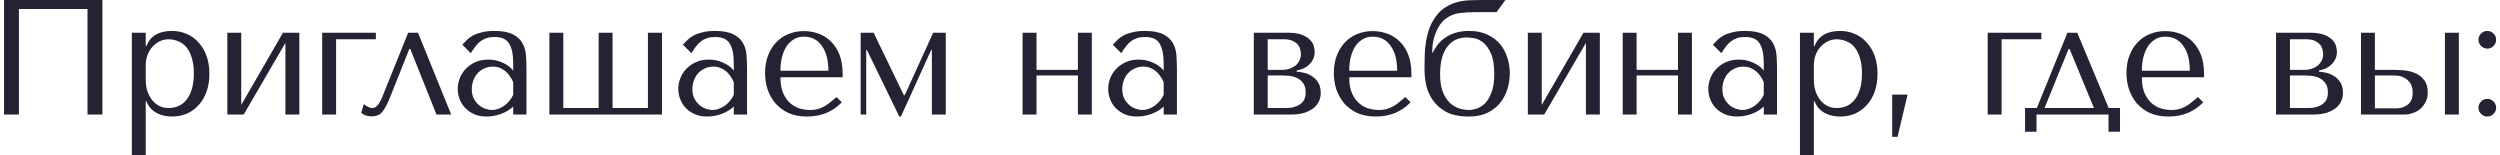 <?xml version="1.0" encoding="UTF-8"?> <svg xmlns="http://www.w3.org/2000/svg" width="611" height="38" viewBox="0 0 611 38" fill="none"> <path d="M25.024 -1.90735e-06V28H21.384V2.2H4.624V28H0.984V-1.90735e-06H25.024ZM32.217 38V8H35.617V11.24H35.777C36.764 8.787 38.844 7.56 42.017 7.56C43.35 7.56 44.577 7.813 45.697 8.32C46.817 8.8 47.777 9.507 48.577 10.44C49.404 11.347 50.044 12.44 50.497 13.72C50.95 15 51.177 16.44 51.177 18.04C51.177 19.613 50.95 21.053 50.497 22.36C50.044 23.64 49.404 24.733 48.577 25.64C47.777 26.547 46.817 27.253 45.697 27.76C44.577 28.24 43.35 28.48 42.017 28.48C41.377 28.48 40.737 28.413 40.097 28.28C39.484 28.147 38.897 27.933 38.337 27.64C37.777 27.347 37.27 26.96 36.817 26.48C36.391 26 36.044 25.413 35.777 24.72H35.617V38H32.217ZM35.617 16V19.48C35.617 20.573 35.764 21.547 36.057 22.4C36.377 23.253 36.791 23.987 37.297 24.6C37.804 25.187 38.391 25.64 39.057 25.96C39.724 26.253 40.431 26.4 41.177 26.4C42.004 26.4 42.791 26.253 43.537 25.96C44.284 25.64 44.937 25.147 45.497 24.48C46.084 23.787 46.537 22.907 46.857 21.84C47.204 20.773 47.377 19.48 47.377 17.96C47.377 16.467 47.204 15.187 46.857 14.12C46.537 13.053 46.097 12.187 45.537 11.52C44.977 10.853 44.31 10.373 43.537 10.08C42.791 9.76 42.004 9.6 41.177 9.6C40.404 9.6 39.67 9.773 38.977 10.12C38.31 10.44 37.724 10.893 37.217 11.48C36.711 12.04 36.31 12.72 36.017 13.52C35.751 14.293 35.617 15.12 35.617 16ZM58.958 25.64L69.158 8H73.158V28H69.758V10.48L59.558 28H55.558V8H58.958V25.64ZM91.862 9.6H82.142V28H78.742V8H91.862V9.6ZM102.157 8L110.277 28H106.677L100.277 11.96H100.037L95.437 23.52C95.063 24.48 94.703 25.28 94.357 25.92C94.037 26.533 93.703 27.04 93.357 27.44C93.01 27.813 92.637 28.067 92.237 28.2C91.837 28.36 91.383 28.44 90.877 28.44C89.757 28.44 88.89 28.147 88.277 27.56L88.917 25.44C89.157 25.653 89.477 25.867 89.877 26.08C90.277 26.293 90.663 26.4 91.037 26.4C91.357 26.4 91.65 26.293 91.917 26.08C92.21 25.84 92.463 25.547 92.677 25.2C92.89 24.853 93.077 24.493 93.237 24.12C93.397 23.72 93.543 23.373 93.677 23.08L99.757 8H102.157ZM120.83 7.56C122.777 7.56 124.284 7.84 125.35 8.4C126.417 8.933 127.19 9.64 127.67 10.52C128.177 11.4 128.47 12.413 128.55 13.56C128.63 14.707 128.67 15.88 128.67 17.08V28H125.43V26.04C124.657 26.787 123.67 27.387 122.47 27.84C121.27 28.267 120.07 28.48 118.87 28.48C117.724 28.48 116.71 28.28 115.83 27.88C114.95 27.48 114.217 26.96 113.63 26.32C113.044 25.68 112.604 24.96 112.31 24.16C112.017 23.36 111.87 22.547 111.87 21.72C111.87 20.867 112.03 20.013 112.35 19.16C112.67 18.307 113.15 17.547 113.79 16.88C114.43 16.187 115.217 15.627 116.15 15.2C117.084 14.773 118.15 14.56 119.35 14.56C120.55 14.56 121.684 14.8 122.75 15.28C123.844 15.733 124.737 16.387 125.43 17.24V15.52C125.43 13.333 125.097 11.707 124.43 10.64C123.79 9.573 122.604 9.04 120.87 9.04C120.124 9.04 119.47 9.133 118.91 9.32C118.35 9.507 117.844 9.773 117.39 10.12C116.964 10.44 116.564 10.853 116.19 11.36C115.817 11.84 115.444 12.387 115.07 13L112.99 10.92C113.364 10.52 113.75 10.12 114.15 9.72C114.577 9.32 115.084 8.96 115.67 8.64C116.284 8.32 117.004 8.067 117.83 7.88C118.657 7.667 119.657 7.56 120.83 7.56ZM125.43 20.08C125.297 19.76 125.097 19.387 124.83 18.96C124.59 18.533 124.27 18.12 123.87 17.72C123.47 17.32 122.99 16.987 122.43 16.72C121.87 16.427 121.204 16.28 120.43 16.28C119.657 16.28 118.95 16.44 118.31 16.76C117.67 17.053 117.124 17.453 116.67 17.96C116.244 18.44 115.91 19.013 115.67 19.68C115.43 20.347 115.31 21.04 115.31 21.76C115.31 22.613 115.457 23.36 115.75 24C116.07 24.613 116.47 25.147 116.95 25.6C117.43 26.027 117.964 26.347 118.55 26.56C119.137 26.773 119.697 26.88 120.23 26.88C120.737 26.88 121.244 26.787 121.75 26.6C122.284 26.413 122.777 26.16 123.23 25.84C123.71 25.493 124.137 25.093 124.51 24.64C124.884 24.187 125.19 23.693 125.43 23.16V20.08ZM134.272 28V8H137.672V26.4H146.312V8H149.712V26.4H158.352V8H161.792V28H134.272ZM174.738 7.56C176.685 7.56 178.191 7.84 179.258 8.4C180.325 8.933 181.098 9.64 181.578 10.52C182.085 11.4 182.378 12.413 182.458 13.56C182.538 14.707 182.578 15.88 182.578 17.08V28H179.338V26.04C178.565 26.787 177.578 27.387 176.378 27.84C175.178 28.267 173.978 28.48 172.778 28.48C171.631 28.48 170.618 28.28 169.738 27.88C168.858 27.48 168.125 26.96 167.538 26.32C166.951 25.68 166.511 24.96 166.218 24.16C165.925 23.36 165.778 22.547 165.778 21.72C165.778 20.867 165.938 20.013 166.258 19.16C166.578 18.307 167.058 17.547 167.698 16.88C168.338 16.187 169.125 15.627 170.058 15.2C170.991 14.773 172.058 14.56 173.258 14.56C174.458 14.56 175.591 14.8 176.658 15.28C177.751 15.733 178.645 16.387 179.338 17.24V15.52C179.338 13.333 179.005 11.707 178.338 10.64C177.698 9.573 176.511 9.04 174.778 9.04C174.031 9.04 173.378 9.133 172.818 9.32C172.258 9.507 171.751 9.773 171.298 10.12C170.871 10.44 170.471 10.853 170.098 11.36C169.725 11.84 169.351 12.387 168.978 13L166.898 10.92C167.271 10.52 167.658 10.12 168.058 9.72C168.485 9.32 168.991 8.96 169.578 8.64C170.191 8.32 170.911 8.067 171.738 7.88C172.565 7.667 173.565 7.56 174.738 7.56ZM179.338 20.08C179.205 19.76 179.005 19.387 178.738 18.96C178.498 18.533 178.178 18.12 177.778 17.72C177.378 17.32 176.898 16.987 176.338 16.72C175.778 16.427 175.111 16.28 174.338 16.28C173.565 16.28 172.858 16.44 172.218 16.76C171.578 17.053 171.031 17.453 170.578 17.96C170.151 18.44 169.818 19.013 169.578 19.68C169.338 20.347 169.218 21.04 169.218 21.76C169.218 22.613 169.365 23.36 169.658 24C169.978 24.613 170.378 25.147 170.858 25.6C171.338 26.027 171.871 26.347 172.458 26.56C173.045 26.773 173.605 26.88 174.138 26.88C174.645 26.88 175.151 26.787 175.658 26.6C176.191 26.413 176.685 26.16 177.138 25.84C177.618 25.493 178.045 25.093 178.418 24.64C178.791 24.187 179.098 23.693 179.338 23.16V20.08ZM205.94 18.88H190.74C190.74 20.507 190.98 21.84 191.46 22.88C191.94 23.92 192.54 24.733 193.26 25.32C193.98 25.907 194.753 26.32 195.58 26.56C196.433 26.773 197.233 26.88 197.98 26.88C198.646 26.88 199.246 26.813 199.78 26.68C200.34 26.52 200.873 26.307 201.38 26.04C201.886 25.773 202.38 25.44 202.86 25.04C203.366 24.64 203.9 24.2 204.46 23.72L205.74 25C204.673 26.12 203.42 26.987 201.98 27.6C200.54 28.187 198.966 28.48 197.26 28.48C195.5 28.48 193.966 28.187 192.66 27.6C191.38 26.987 190.313 26.187 189.46 25.2C188.633 24.187 188.006 23.053 187.58 21.8C187.18 20.52 186.98 19.213 186.98 17.88C186.98 16.28 187.22 14.853 187.7 13.6C188.18 12.32 188.846 11.24 189.7 10.36C190.553 9.453 191.553 8.773 192.7 8.32C193.846 7.84 195.1 7.6 196.46 7.6C197.74 7.6 198.953 7.813 200.1 8.24C201.246 8.667 202.246 9.307 203.1 10.16C203.98 11.013 204.673 12.093 205.18 13.4C205.686 14.707 205.94 16.253 205.94 18.04V18.88ZM190.74 17.28H202.46C202.46 14.693 201.926 12.667 200.86 11.2C199.82 9.707 198.353 8.96 196.46 8.96C195.473 8.96 194.62 9.2 193.9 9.68C193.18 10.133 192.58 10.747 192.1 11.52C191.646 12.293 191.3 13.187 191.06 14.2C190.846 15.187 190.74 16.213 190.74 17.28ZM213.508 8L220.908 23.28H221.108L228.068 8H231.148V28H227.748V12.2H227.588L220.188 28.48H219.788L211.868 12.2H211.708V28H210.348V8H213.508ZM253.32 18.44V28H249.92V8H253.32V17.08H263.44V8H266.84V28H263.44V18.44H253.32ZM279.801 7.56C281.747 7.56 283.254 7.84 284.321 8.4C285.387 8.933 286.161 9.64 286.641 10.52C287.147 11.4 287.441 12.413 287.521 13.56C287.601 14.707 287.641 15.88 287.641 17.08V28H284.401V26.04C283.627 26.787 282.641 27.387 281.441 27.84C280.241 28.267 279.041 28.48 277.841 28.48C276.694 28.48 275.681 28.28 274.801 27.88C273.921 27.48 273.187 26.96 272.601 26.32C272.014 25.68 271.574 24.96 271.281 24.16C270.987 23.36 270.841 22.547 270.841 21.72C270.841 20.867 271.001 20.013 271.321 19.16C271.641 18.307 272.121 17.547 272.761 16.88C273.401 16.187 274.187 15.627 275.121 15.2C276.054 14.773 277.121 14.56 278.321 14.56C279.521 14.56 280.654 14.8 281.721 15.28C282.814 15.733 283.707 16.387 284.401 17.24V15.52C284.401 13.333 284.067 11.707 283.401 10.64C282.761 9.573 281.574 9.04 279.841 9.04C279.094 9.04 278.441 9.133 277.881 9.32C277.321 9.507 276.814 9.773 276.361 10.12C275.934 10.44 275.534 10.853 275.161 11.36C274.787 11.84 274.414 12.387 274.041 13L271.961 10.92C272.334 10.52 272.721 10.12 273.121 9.72C273.547 9.32 274.054 8.96 274.641 8.64C275.254 8.32 275.974 8.067 276.801 7.88C277.627 7.667 278.627 7.56 279.801 7.56ZM284.401 20.08C284.267 19.76 284.067 19.387 283.801 18.96C283.561 18.533 283.241 18.12 282.841 17.72C282.441 17.32 281.961 16.987 281.401 16.72C280.841 16.427 280.174 16.28 279.401 16.28C278.627 16.28 277.921 16.44 277.281 16.76C276.641 17.053 276.094 17.453 275.641 17.96C275.214 18.44 274.881 19.013 274.641 19.68C274.401 20.347 274.281 21.04 274.281 21.76C274.281 22.613 274.427 23.36 274.721 24C275.041 24.613 275.441 25.147 275.921 25.6C276.401 26.027 276.934 26.347 277.521 26.56C278.107 26.773 278.667 26.88 279.201 26.88C279.707 26.88 280.214 26.787 280.721 26.6C281.254 26.413 281.747 26.16 282.201 25.84C282.681 25.493 283.107 25.093 283.481 24.64C283.854 24.187 284.161 23.693 284.401 23.16V20.08ZM306.427 8H314.787C316.227 8 317.373 8.173 318.227 8.52C319.107 8.867 319.773 9.293 320.227 9.8C320.68 10.28 320.973 10.787 321.107 11.32C321.24 11.853 321.307 12.307 321.307 12.68C321.307 13.347 321.173 13.947 320.907 14.48C320.667 14.987 320.333 15.44 319.907 15.84C319.507 16.213 319.04 16.52 318.507 16.76C317.973 16.973 317.44 17.133 316.907 17.24V17.52C317.467 17.547 318.08 17.64 318.747 17.8C319.44 17.96 320.08 18.24 320.667 18.64C321.28 19.013 321.787 19.533 322.187 20.2C322.587 20.867 322.787 21.707 322.787 22.72C322.787 23.387 322.653 24.04 322.387 24.68C322.12 25.293 321.693 25.853 321.107 26.36C320.52 26.84 319.76 27.24 318.827 27.56C317.893 27.853 316.773 28 315.467 28H306.427V8ZM309.827 26.4H313.987C314.253 26.4 314.667 26.387 315.227 26.36C315.813 26.307 316.387 26.16 316.947 25.92C317.533 25.68 318.04 25.307 318.467 24.8C318.893 24.267 319.107 23.52 319.107 22.56C319.107 21.573 318.88 20.8 318.427 20.24C318 19.68 317.48 19.267 316.867 19C316.253 18.733 315.613 18.573 314.947 18.52C314.307 18.467 313.773 18.44 313.347 18.44H309.827V26.4ZM309.827 17.08H313.307C313.92 17.08 314.507 17 315.067 16.84C315.627 16.653 316.12 16.4 316.547 16.08C316.973 15.733 317.307 15.333 317.547 14.88C317.813 14.4 317.947 13.853 317.947 13.24C317.947 12.92 317.893 12.56 317.787 12.16C317.707 11.733 317.52 11.333 317.227 10.96C316.933 10.587 316.507 10.267 315.947 10C315.413 9.733 314.693 9.6 313.787 9.6H309.827V17.08ZM344.949 18.88H329.749C329.749 20.507 329.989 21.84 330.469 22.88C330.949 23.92 331.549 24.733 332.269 25.32C332.989 25.907 333.762 26.32 334.589 26.56C335.442 26.773 336.242 26.88 336.989 26.88C337.656 26.88 338.256 26.813 338.789 26.68C339.349 26.52 339.882 26.307 340.389 26.04C340.896 25.773 341.389 25.44 341.869 25.04C342.376 24.64 342.909 24.2 343.469 23.72L344.749 25C343.682 26.12 342.429 26.987 340.989 27.6C339.549 28.187 337.976 28.48 336.269 28.48C334.509 28.48 332.976 28.187 331.669 27.6C330.389 26.987 329.322 26.187 328.469 25.2C327.642 24.187 327.016 23.053 326.589 21.8C326.189 20.52 325.989 19.213 325.989 17.88C325.989 16.28 326.229 14.853 326.709 13.6C327.189 12.32 327.856 11.24 328.709 10.36C329.562 9.453 330.562 8.773 331.709 8.32C332.856 7.84 334.109 7.6 335.469 7.6C336.749 7.6 337.962 7.813 339.109 8.24C340.256 8.667 341.256 9.307 342.109 10.16C342.989 11.013 343.682 12.093 344.189 13.4C344.696 14.707 344.949 16.253 344.949 18.04V18.88ZM329.749 17.28H341.469C341.469 14.693 340.936 12.667 339.869 11.2C338.829 9.707 337.362 8.96 335.469 8.96C334.482 8.96 333.629 9.2 332.909 9.68C332.189 10.133 331.589 10.747 331.109 11.52C330.656 12.293 330.309 13.187 330.069 14.2C329.856 15.187 329.749 16.213 329.749 17.28ZM362.358 -1.90735e-06H367.918L365.758 2.96H360.838C359.344 2.96 357.971 3.04 356.718 3.2C355.491 3.333 354.331 3.813 353.238 4.64C352.278 5.387 351.504 6.493 350.918 7.96C350.331 9.4 350.038 10.96 350.038 12.64V12.84H350.198C350.491 12.173 350.891 11.52 351.398 10.88C351.904 10.24 352.518 9.68 353.238 9.2C353.958 8.693 354.798 8.293 355.758 8C356.718 7.707 357.811 7.56 359.038 7.56C360.798 7.56 362.304 7.867 363.558 8.48C364.811 9.067 365.838 9.84 366.638 10.8C367.438 11.76 368.024 12.867 368.398 14.12C368.798 15.347 368.998 16.6 368.998 17.88C368.998 19.16 368.811 20.427 368.438 21.68C368.064 22.933 367.478 24.067 366.678 25.08C365.878 26.093 364.838 26.92 363.558 27.56C362.304 28.173 360.784 28.48 358.998 28.48C356.704 28.48 354.838 28.093 353.398 27.32C351.984 26.52 350.891 25.547 350.118 24.4C349.344 23.253 348.824 22.04 348.558 20.76C348.291 19.453 348.158 18.293 348.158 17.28V16.2C348.158 15.373 348.171 14.493 348.198 13.56C348.224 12.6 348.304 11.64 348.438 10.68C348.571 9.693 348.784 8.707 349.078 7.72C349.371 6.733 349.784 5.8 350.318 4.92C351.038 3.72 351.851 2.787 352.758 2.12C353.691 1.453 354.678 0.96 355.718 0.64C356.758 0.32 357.838 0.133 358.958 0.08C360.078 0.027 361.211 -1.90735e-06 362.358 -1.90735e-06ZM351.958 18.12C351.958 19.907 352.184 21.373 352.638 22.52C353.118 23.64 353.704 24.533 354.398 25.2C355.118 25.84 355.891 26.28 356.718 26.52C357.544 26.76 358.304 26.88 358.998 26.88C359.531 26.88 360.158 26.773 360.878 26.56C361.598 26.32 362.278 25.893 362.918 25.28C363.558 24.64 364.091 23.747 364.518 22.6C364.971 21.453 365.198 19.96 365.198 18.12C365.198 15.907 364.918 14.2 364.358 13C363.798 11.773 363.144 10.88 362.398 10.32C361.651 9.76 360.904 9.427 360.158 9.32C359.411 9.213 358.838 9.16 358.438 9.16C357.504 9.16 356.638 9.333 355.838 9.68C355.064 10.027 354.384 10.573 353.798 11.32C353.211 12.04 352.758 12.973 352.438 14.12C352.118 15.24 351.958 16.573 351.958 18.12ZM376.802 25.64L387.002 8H391.002V28H387.602V10.48L377.402 28H373.402V8H376.802V25.64ZM399.986 18.44V28H396.586V8H399.986V17.08H410.106V8H413.506V28H410.106V18.44H399.986ZM426.466 7.56C428.413 7.56 429.92 7.84 430.986 8.4C432.053 8.933 432.826 9.64 433.306 10.52C433.813 11.4 434.106 12.413 434.186 13.56C434.266 14.707 434.306 15.88 434.306 17.08V28H431.066V26.04C430.293 26.787 429.306 27.387 428.106 27.84C426.906 28.267 425.706 28.48 424.506 28.48C423.36 28.48 422.346 28.28 421.466 27.88C420.586 27.48 419.853 26.96 419.266 26.32C418.68 25.68 418.24 24.96 417.946 24.16C417.653 23.36 417.506 22.547 417.506 21.72C417.506 20.867 417.666 20.013 417.986 19.16C418.306 18.307 418.786 17.547 419.426 16.88C420.066 16.187 420.853 15.627 421.786 15.2C422.72 14.773 423.786 14.56 424.986 14.56C426.186 14.56 427.32 14.8 428.386 15.28C429.48 15.733 430.373 16.387 431.066 17.24V15.52C431.066 13.333 430.733 11.707 430.066 10.64C429.426 9.573 428.24 9.04 426.506 9.04C425.76 9.04 425.106 9.133 424.546 9.32C423.986 9.507 423.48 9.773 423.026 10.12C422.6 10.44 422.2 10.853 421.826 11.36C421.453 11.84 421.08 12.387 420.706 13L418.626 10.92C419 10.52 419.386 10.12 419.786 9.72C420.213 9.32 420.72 8.96 421.306 8.64C421.92 8.32 422.64 8.067 423.466 7.88C424.293 7.667 425.293 7.56 426.466 7.56ZM431.066 20.08C430.933 19.76 430.733 19.387 430.466 18.96C430.226 18.533 429.906 18.12 429.506 17.72C429.106 17.32 428.626 16.987 428.066 16.72C427.506 16.427 426.84 16.28 426.066 16.28C425.293 16.28 424.586 16.44 423.946 16.76C423.306 17.053 422.76 17.453 422.306 17.96C421.88 18.44 421.546 19.013 421.306 19.68C421.066 20.347 420.946 21.04 420.946 21.76C420.946 22.613 421.093 23.36 421.386 24C421.706 24.613 422.106 25.147 422.586 25.6C423.066 26.027 423.6 26.347 424.186 26.56C424.773 26.773 425.333 26.88 425.866 26.88C426.373 26.88 426.88 26.787 427.386 26.6C427.92 26.413 428.413 26.16 428.866 25.84C429.346 25.493 429.773 25.093 430.146 24.64C430.52 24.187 430.826 23.693 431.066 23.16V20.08ZM439.908 38V8H443.308V11.24H443.468C444.454 8.787 446.534 7.56 449.708 7.56C451.041 7.56 452.268 7.813 453.388 8.32C454.508 8.8 455.468 9.507 456.268 10.44C457.094 11.347 457.734 12.44 458.188 13.72C458.641 15 458.868 16.44 458.868 18.04C458.868 19.613 458.641 21.053 458.188 22.36C457.734 23.64 457.094 24.733 456.268 25.64C455.468 26.547 454.508 27.253 453.388 27.76C452.268 28.24 451.041 28.48 449.708 28.48C449.068 28.48 448.428 28.413 447.788 28.28C447.174 28.147 446.588 27.933 446.028 27.64C445.468 27.347 444.961 26.96 444.508 26.48C444.081 26 443.734 25.413 443.468 24.72H443.308V38H439.908ZM443.308 16V19.48C443.308 20.573 443.454 21.547 443.748 22.4C444.068 23.253 444.481 23.987 444.988 24.6C445.494 25.187 446.081 25.64 446.748 25.96C447.414 26.253 448.121 26.4 448.868 26.4C449.694 26.4 450.481 26.253 451.228 25.96C451.974 25.64 452.628 25.147 453.188 24.48C453.774 23.787 454.228 22.907 454.548 21.84C454.894 20.773 455.068 19.48 455.068 17.96C455.068 16.467 454.894 15.187 454.548 14.12C454.228 13.053 453.788 12.187 453.228 11.52C452.668 10.853 452.001 10.373 451.228 10.08C450.481 9.76 449.694 9.6 448.868 9.6C448.094 9.6 447.361 9.773 446.668 10.12C446.001 10.44 445.414 10.893 444.908 11.48C444.401 12.04 444.001 12.72 443.708 13.52C443.441 14.293 443.308 15.12 443.308 16ZM463.768 33.44H462.448V23.12H466.208L463.768 33.44ZM498.909 9.6H489.189V28H485.789V8H498.909V9.6ZM515.363 26.4H518.123V32.2H515.323V28H497.723V32.2H494.923V26.4H497.803L505.283 8H507.683L515.363 26.4ZM505.563 11.96L499.683 26.4H511.763L505.803 11.96H505.563ZM538.668 18.88H523.468C523.468 20.507 523.708 21.84 524.188 22.88C524.668 23.92 525.268 24.733 525.988 25.32C526.708 25.907 527.481 26.32 528.308 26.56C529.161 26.773 529.961 26.88 530.708 26.88C531.374 26.88 531.974 26.813 532.508 26.68C533.068 26.52 533.601 26.307 534.108 26.04C534.614 25.773 535.108 25.44 535.588 25.04C536.094 24.64 536.628 24.2 537.188 23.72L538.468 25C537.401 26.12 536.148 26.987 534.708 27.6C533.268 28.187 531.694 28.48 529.988 28.48C528.228 28.48 526.694 28.187 525.388 27.6C524.108 26.987 523.041 26.187 522.188 25.2C521.361 24.187 520.734 23.053 520.308 21.8C519.908 20.52 519.708 19.213 519.708 17.88C519.708 16.28 519.948 14.853 520.428 13.6C520.908 12.32 521.574 11.24 522.428 10.36C523.281 9.453 524.281 8.773 525.428 8.32C526.574 7.84 527.828 7.6 529.188 7.6C530.468 7.6 531.681 7.813 532.828 8.24C533.974 8.667 534.974 9.307 535.828 10.16C536.708 11.013 537.401 12.093 537.908 13.4C538.414 14.707 538.668 16.253 538.668 18.04V18.88ZM523.468 17.28H535.188C535.188 14.693 534.654 12.667 533.588 11.2C532.548 9.707 531.081 8.96 529.188 8.96C528.201 8.96 527.348 9.2 526.628 9.68C525.908 10.133 525.308 10.747 524.828 11.52C524.374 12.293 524.028 13.187 523.788 14.2C523.574 15.187 523.468 16.213 523.468 17.28ZM556.261 8H564.621C566.061 8 567.208 8.173 568.061 8.52C568.941 8.867 569.608 9.293 570.061 9.8C570.514 10.28 570.808 10.787 570.941 11.32C571.074 11.853 571.141 12.307 571.141 12.68C571.141 13.347 571.008 13.947 570.741 14.48C570.501 14.987 570.168 15.44 569.741 15.84C569.341 16.213 568.874 16.52 568.341 16.76C567.808 16.973 567.274 17.133 566.741 17.24V17.52C567.301 17.547 567.914 17.64 568.581 17.8C569.274 17.96 569.914 18.24 570.501 18.64C571.114 19.013 571.621 19.533 572.021 20.2C572.421 20.867 572.621 21.707 572.621 22.72C572.621 23.387 572.488 24.04 572.221 24.68C571.954 25.293 571.528 25.853 570.941 26.36C570.354 26.84 569.594 27.24 568.661 27.56C567.728 27.853 566.608 28 565.301 28H556.261V8ZM559.661 26.4H563.821C564.088 26.4 564.501 26.387 565.061 26.36C565.648 26.307 566.221 26.16 566.781 25.92C567.368 25.68 567.874 25.307 568.301 24.8C568.728 24.267 568.941 23.52 568.941 22.56C568.941 21.573 568.714 20.8 568.261 20.24C567.834 19.68 567.314 19.267 566.701 19C566.088 18.733 565.448 18.573 564.781 18.52C564.141 18.467 563.608 18.44 563.181 18.44H559.661V26.4ZM559.661 17.08H563.141C563.754 17.08 564.341 17 564.901 16.84C565.461 16.653 565.954 16.4 566.381 16.08C566.808 15.733 567.141 15.333 567.381 14.88C567.648 14.4 567.781 13.853 567.781 13.24C567.781 12.92 567.728 12.56 567.621 12.16C567.541 11.733 567.354 11.333 567.061 10.96C566.768 10.587 566.341 10.267 565.781 10C565.248 9.733 564.528 9.6 563.621 9.6H559.661V17.08ZM577.023 8H580.423V17.08H585.223C585.863 17.08 586.65 17.12 587.583 17.2C588.517 17.28 589.41 17.507 590.263 17.88C591.117 18.227 591.837 18.773 592.423 19.52C593.037 20.267 593.343 21.32 593.343 22.68C593.343 23.507 593.17 24.253 592.823 24.92C592.503 25.56 592.077 26.12 591.543 26.6C591.01 27.053 590.383 27.4 589.663 27.64C588.97 27.88 588.263 28 587.543 28H577.023V8ZM597.543 8H600.943V28H597.543V8ZM580.423 26.48H585.743C586.783 26.48 587.69 26.173 588.463 25.56C589.263 24.92 589.663 23.973 589.663 22.72C589.663 21.68 589.463 20.88 589.063 20.32C588.663 19.733 588.197 19.307 587.663 19.04C587.157 18.747 586.65 18.573 586.143 18.52C585.637 18.467 585.263 18.44 585.023 18.44H580.423V26.48ZM605.736 26.32C605.736 25.733 605.949 25.227 606.376 24.8C606.803 24.373 607.309 24.16 607.896 24.16C608.483 24.16 608.989 24.373 609.416 24.8C609.843 25.227 610.056 25.733 610.056 26.32C610.056 26.907 609.843 27.413 609.416 27.84C608.989 28.267 608.483 28.48 607.896 28.48C607.309 28.48 606.803 28.267 606.376 27.84C605.949 27.413 605.736 26.907 605.736 26.32ZM605.736 9.72C605.736 9.133 605.949 8.627 606.376 8.2C606.803 7.773 607.309 7.56 607.896 7.56C608.483 7.56 608.989 7.773 609.416 8.2C609.843 8.627 610.056 9.133 610.056 9.72C610.056 10.307 609.843 10.813 609.416 11.24C608.989 11.667 608.483 11.88 607.896 11.88C607.309 11.88 606.803 11.667 606.376 11.24C605.949 10.813 605.736 10.307 605.736 9.72Z" fill="#262233"></path> </svg> 